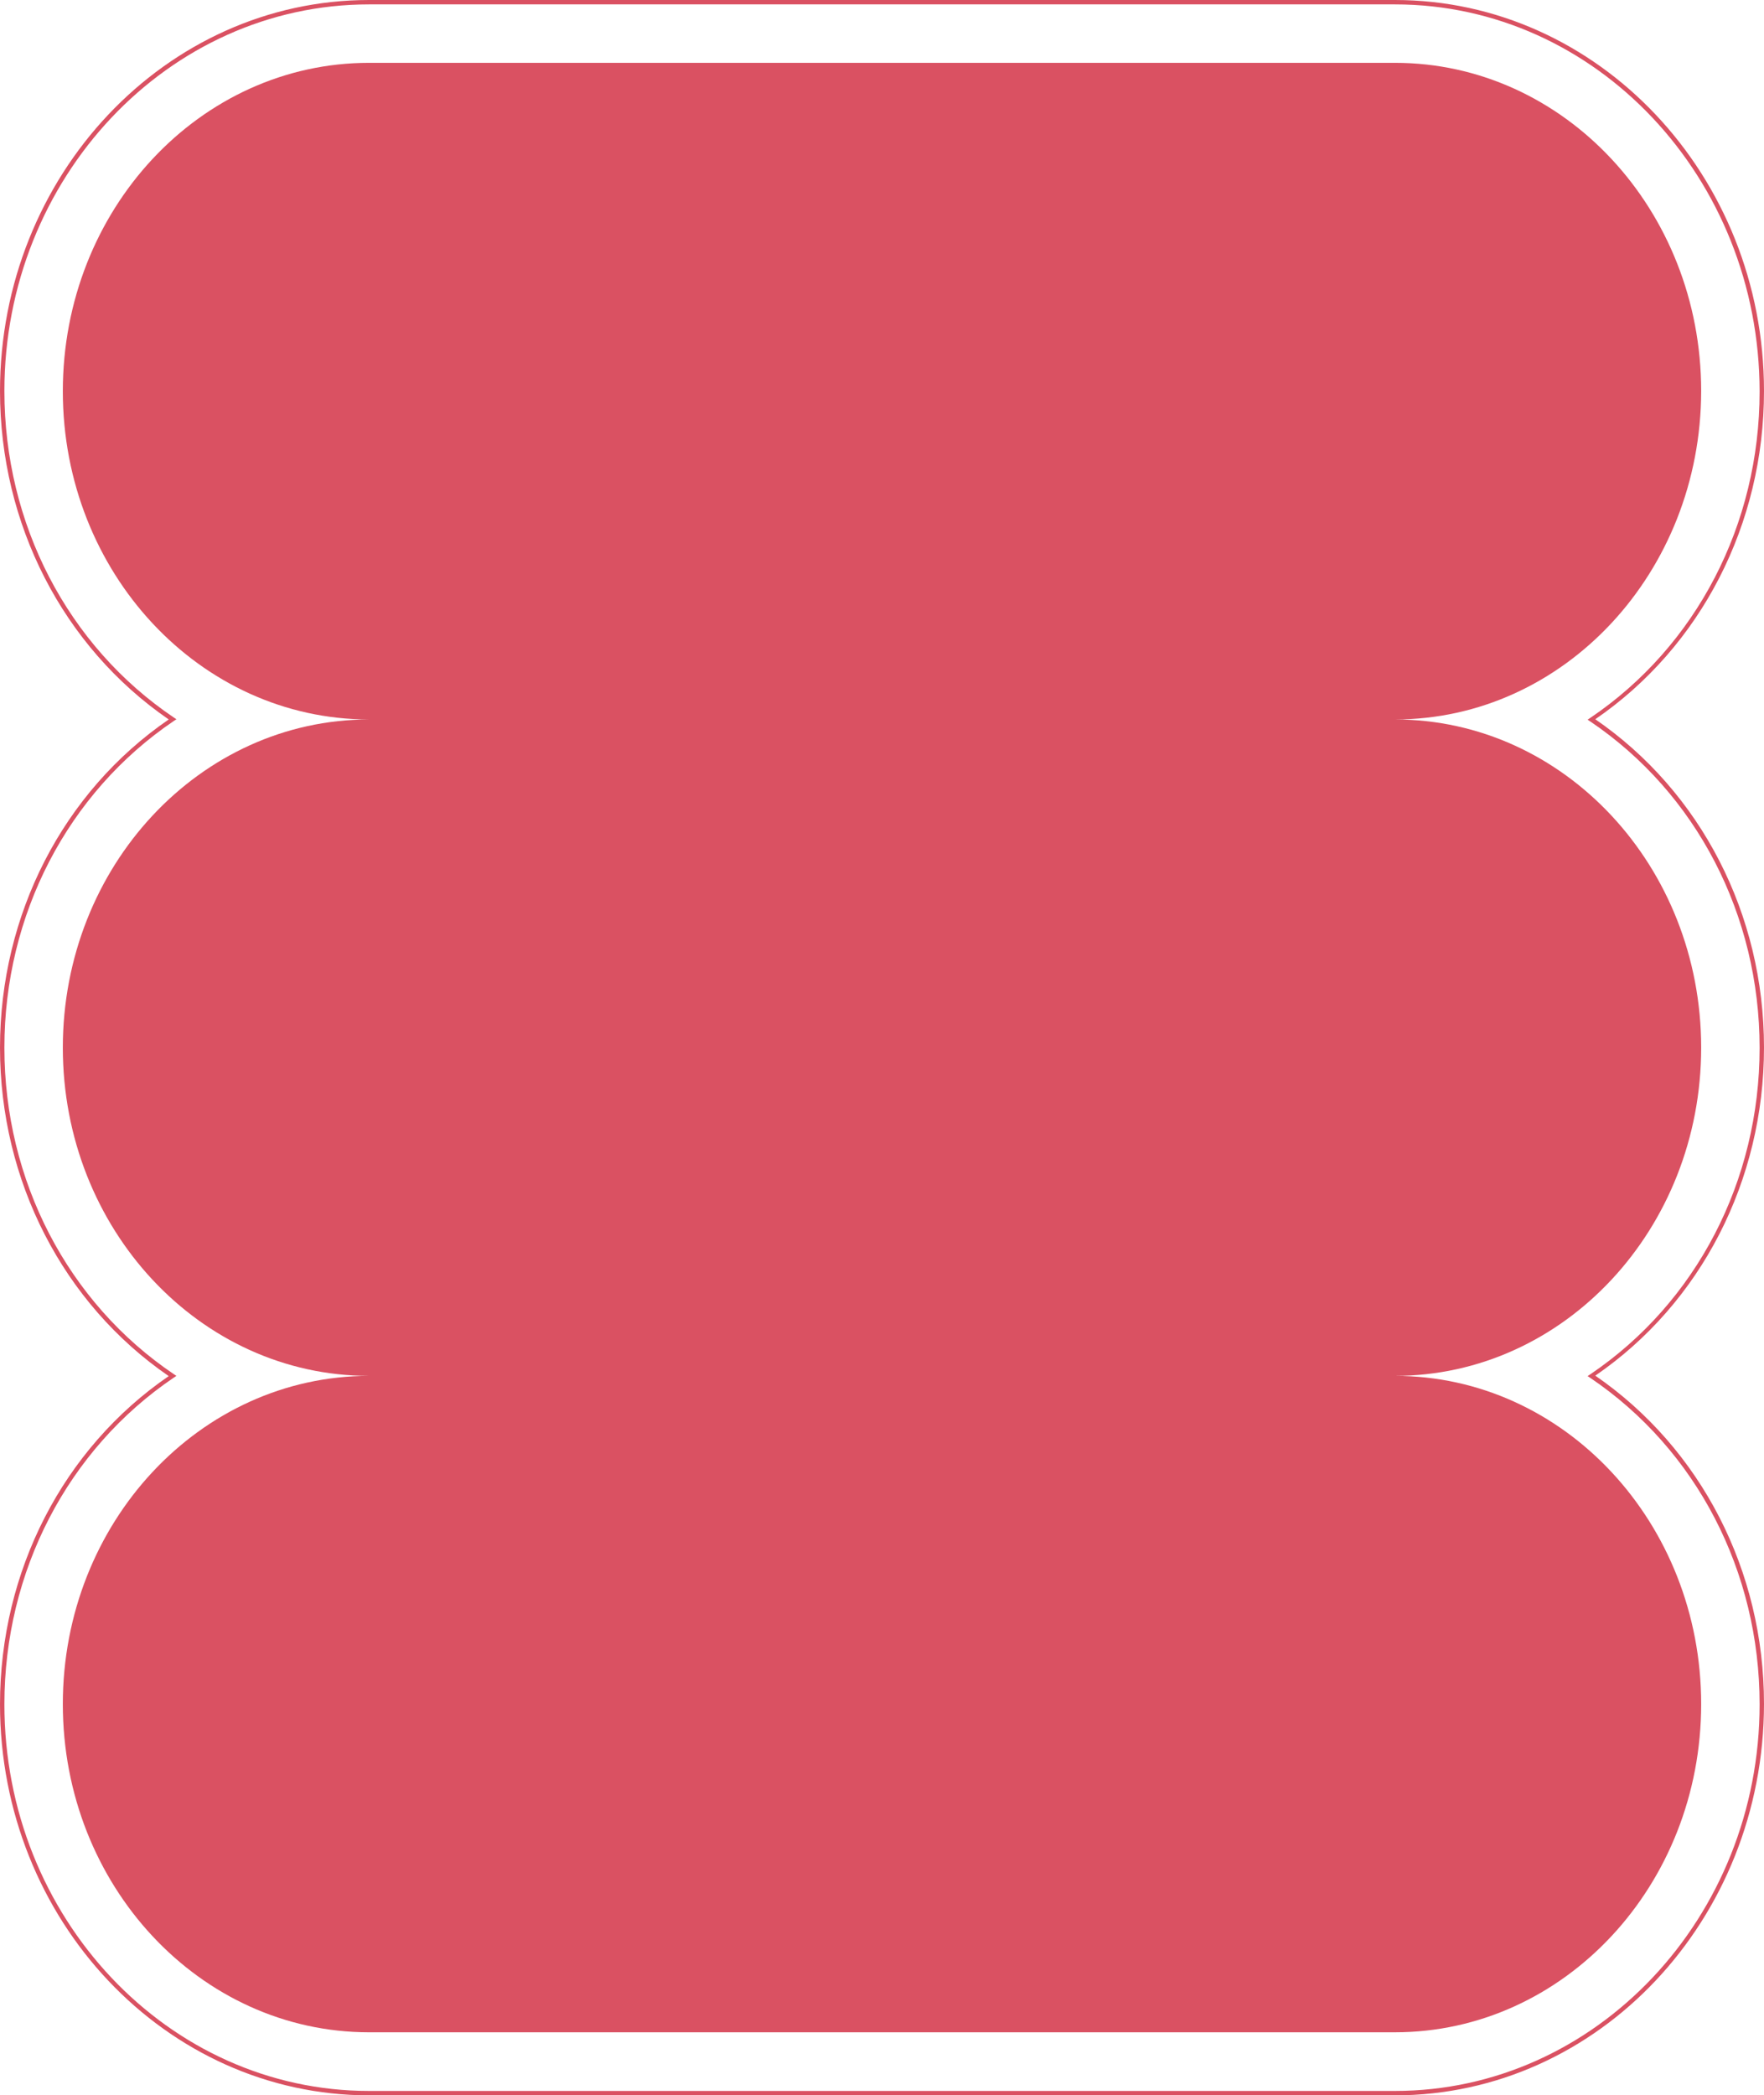 <?xml version="1.0" encoding="UTF-8" standalone="no"?><svg xmlns="http://www.w3.org/2000/svg" xmlns:xlink="http://www.w3.org/1999/xlink" fill="#000000" height="953.8" preserveAspectRatio="xMidYMid meet" version="1" viewBox="0.0 0.0 803.0 953.8" width="803" zoomAndPan="magnify"><g id="change1_1"><path d="M635,953.8H168c-92.6,0-168-79.9-168-178c0-60.6,28.7-116.4,76.8-149.4C28.7,593.3,0,537.5,0,476.9 s28.7-116.4,76.8-149.4C28.7,294.4,0,238.6,0,178C0,79.9,75.4,0,168,0h467c92.6,0,168,79.9,168,178c0,60.6-28.7,116.4-76.8,149.4 c48.1,33.1,76.8,88.8,76.8,149.4s-28.7,116.4-76.8,149.4C774.3,659.3,803,715,803,775.6C802.9,873.9,727.6,953.8,635,953.8z M168,2 C76.5,2,2,81,2,178c0,60.5,28.8,116,77.1,148.6l1.2,0.8l-1.2,0.8C30.8,360.9,2,416.4,2,476.9s28.8,116,77.1,148.6l1.2,0.8l-1.2,0.8 C30.8,659.8,2,715.3,2,775.8c0,97.1,74.5,176,166,176h467c91.5,0,166-79,166-176c0-60.5-28.8-116-77.1-148.6l-1.2-0.8l1.2-0.8 C772.2,593,801,537.5,801,477s-28.8-116-77.1-148.6l-1.2-0.8l1.2-0.8c48.3-32.6,77.1-88.1,77.1-148.6C800.9,81,726.5,2,635,2H168z" fill="#da5162"/></g><g id="change2_1"><path d="M635,327.5c77,0,139.4,66.9,139.4,149.4l0,0c0,82.5-62.4,149.4-139.4,149.4c77,0,139.4,66.9,139.4,149.4l0,0 c0,82.5-62.4,149.4-139.4,149.4H168c-77,0-139.4-66.9-139.4-149.4l0,0c0-82.5,62.4-149.4,139.4-149.4c-77,0-139.4-66.9-139.4-149.4 l0,0c0-82.5,62.4-149.4,139.4-149.4c-77,0-139.4-66.9-139.4-149.4l0,0C28.6,95.5,91,28.6,168,28.6h467c77,0,139.4,66.9,139.4,149.4 l0,0C774.3,260.6,711.9,327.5,635,327.5z" fill="#da5162"/></g></svg>